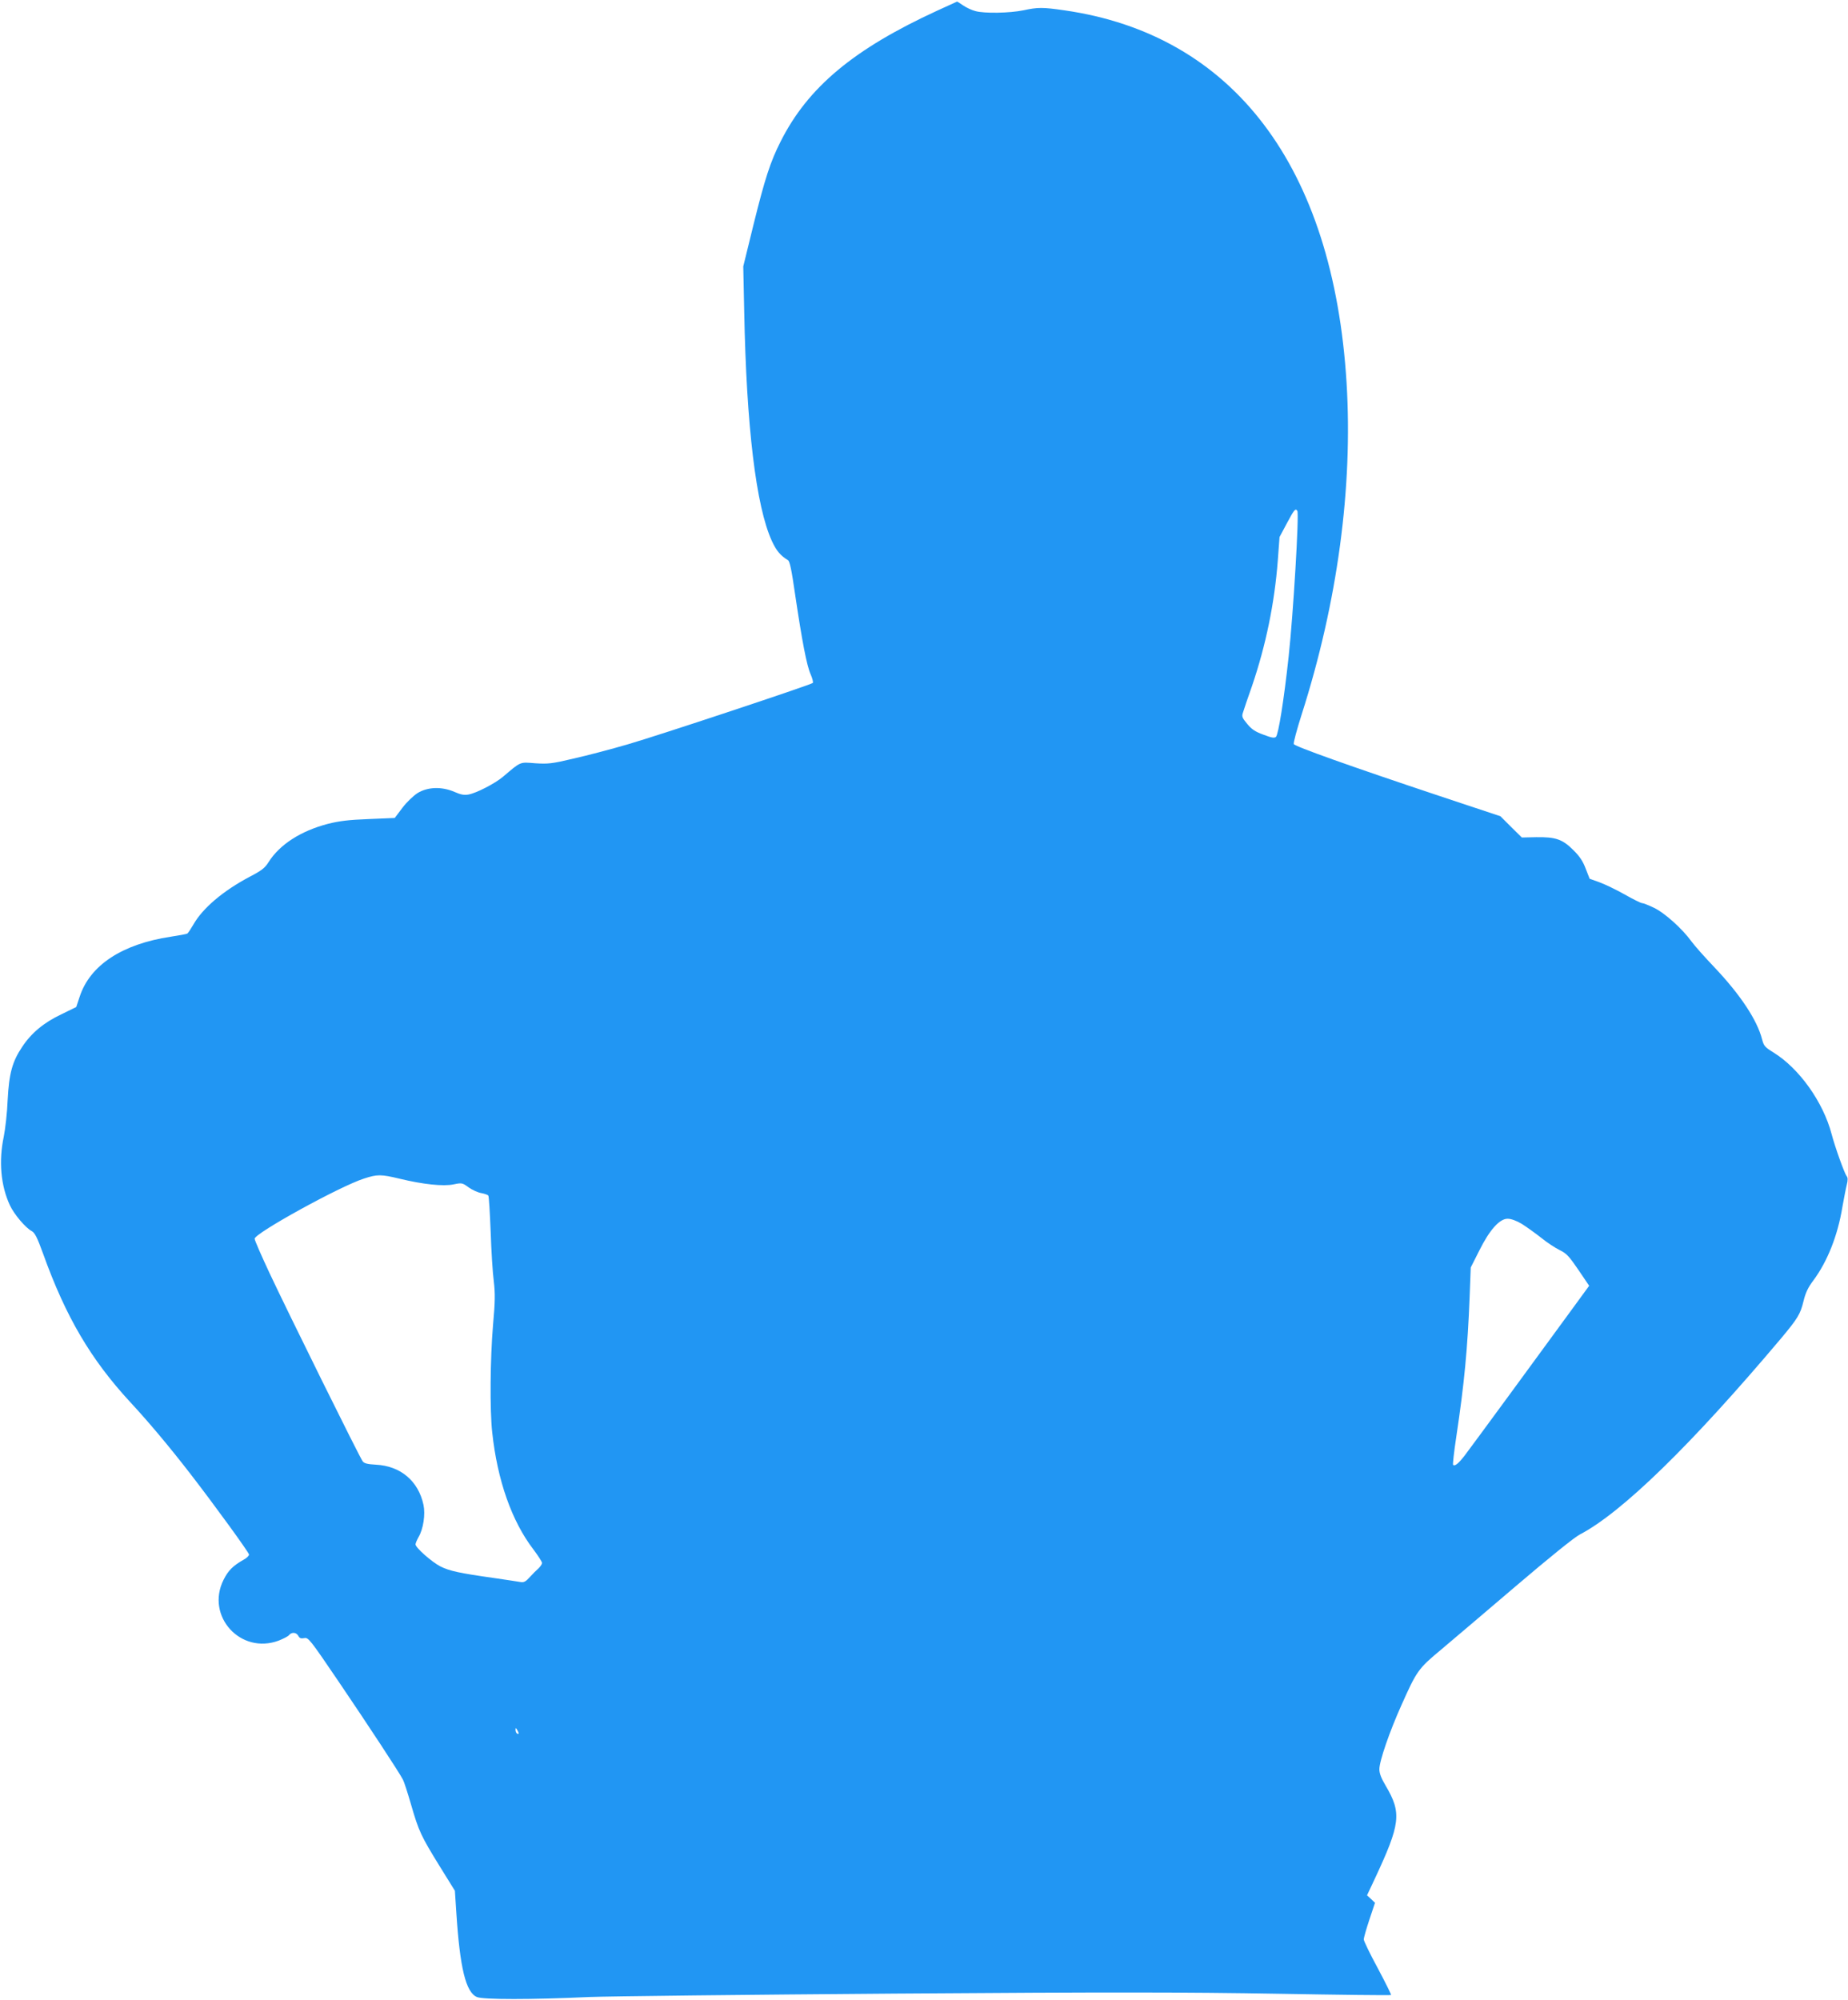 <?xml version="1.0" standalone="no"?>
<!DOCTYPE svg PUBLIC "-//W3C//DTD SVG 20010904//EN"
 "http://www.w3.org/TR/2001/REC-SVG-20010904/DTD/svg10.dtd">
<svg version="1.0" xmlns="http://www.w3.org/2000/svg"
 width="1183pt" height="1280pt" viewBox="0 0 1183 1280"
 preserveAspectRatio="xMidYMid meet">
<g transform="translate(0,1280) scale(0.1,-0.1)"
fill="#2196f3" stroke="none">
<path d="M6000 12732 c-535 -246 -828 -490 -1003 -838 -65 -128 -100 -235
-174 -534 l-65 -265 6 -285 c14 -740 76 -1252 177 -1472 29 -63 55 -94 103
-123 12 -8 23 -60 46 -220 44 -296 74 -454 99 -510 12 -27 18 -52 14 -56 -15
-13 -994 -338 -1185 -393 -106 -31 -262 -72 -347 -91 -138 -33 -162 -35 -244
-30 -102 8 -90 13 -208 -87 -53 -44 -170 -104 -220 -113 -27 -5 -50 -1 -90 17
-82 35 -170 32 -235 -7 -28 -18 -70 -58 -98 -95 l-49 -65 -166 -7 c-129 -5
-188 -12 -263 -31 -172 -45 -308 -132 -379 -245 -23 -37 -45 -54 -120 -93
-172 -91 -302 -202 -361 -306 -17 -29 -34 -55 -39 -58 -5 -3 -53 -12 -106 -20
-311 -47 -517 -182 -583 -384 l-22 -66 -96 -47 c-112 -53 -192 -120 -250 -208
-64 -95 -84 -171 -93 -340 -3 -80 -15 -185 -25 -235 -33 -157 -19 -313 39
-438 26 -57 100 -145 140 -166 20 -11 35 -40 73 -145 145 -404 305 -676 558
-950 118 -127 252 -287 385 -459 156 -202 374 -502 375 -516 1 -7 -15 -23 -34
-33 -69 -39 -99 -69 -129 -129 -116 -232 109 -480 353 -389 30 12 60 27 66 35
17 21 47 19 60 -5 8 -15 17 -18 38 -14 26 5 35 -6 223 -283 185 -273 383 -574
408 -622 7 -12 30 -83 52 -159 50 -173 64 -202 183 -395 l98 -158 9 -137 c23
-358 61 -513 132 -543 38 -17 350 -17 717 0 129 5 1011 15 1960 22 1384 10
1868 9 2448 -1 397 -7 725 -11 727 -8 2 2 -36 79 -85 171 -50 92 -90 175 -90
185 0 9 16 66 36 126 l36 108 -25 24 -26 24 48 102 c167 357 175 424 71 600
-28 47 -40 78 -40 105 0 52 65 241 143 414 96 215 106 230 253 352 71 60 287
243 479 407 210 179 373 311 408 329 270 141 715 575 1289 1256 107 128 123
155 143 237 13 54 29 88 63 133 90 121 156 287 186 470 10 55 22 119 28 142 8
31 7 47 -1 56 -14 18 -75 188 -96 269 -54 205 -207 420 -372 522 -55 34 -62
42 -73 84 -31 123 -140 287 -305 461 -61 64 -128 139 -148 167 -58 80 -172
183 -241 215 -33 16 -67 29 -74 29 -8 0 -58 25 -111 55 -53 30 -126 65 -161
78 l-64 23 -25 64 c-18 48 -39 80 -80 120 -69 69 -113 84 -238 82 l-91 -2 -69
68 -68 68 -385 128 c-576 192 -932 319 -938 334 -3 8 20 94 51 191 229 716
328 1451 287 2121 -85 1384 -725 2229 -1807 2384 -139 20 -169 20 -262 0 -88
-18 -249 -21 -307 -5 -23 6 -58 22 -78 36 -20 14 -38 25 -39 25 -1 0 -58 -26
-127 -58z m2305 -3202 c12 -20 -26 -659 -56 -935 -30 -275 -65 -495 -81 -511
-10 -9 -28 -6 -80 14 -53 19 -76 35 -104 69 -34 41 -36 48 -26 76 5 18 31 93
57 167 88 259 144 528 165 804 l11 149 47 88 c47 88 55 98 67 79z m-5746
-4274 c149 -36 279 -50 345 -36 53 11 56 10 97 -20 23 -16 60 -33 81 -36 21
-4 41 -11 44 -16 4 -5 10 -109 15 -231 4 -122 13 -265 20 -317 9 -78 9 -128
-5 -282 -18 -214 -21 -543 -5 -686 33 -306 125 -568 264 -749 30 -40 55 -79
55 -86 0 -7 -10 -22 -22 -34 -13 -11 -38 -36 -56 -56 -26 -29 -38 -36 -60 -32
-15 3 -92 14 -172 26 -220 31 -283 45 -341 74 -56 29 -159 120 -159 141 0 7 9
28 19 46 31 52 45 146 32 207 -33 153 -147 249 -305 257 -53 3 -74 8 -84 21
-20 26 -483 963 -596 1204 -53 113 -96 212 -96 221 0 35 546 336 700 385 85
28 109 28 229 -1z m7183 -289 c30 -19 86 -59 124 -89 38 -31 92 -66 119 -79
43 -21 59 -38 119 -126 l69 -102 -119 -163 c-175 -240 -633 -865 -679 -925
-39 -50 -62 -69 -73 -58 -3 3 6 85 21 183 50 333 72 559 85 894 l7 186 54 107
c66 133 130 205 182 205 22 0 56 -12 91 -33z m-6422 -3260 c0 -5 -4 -5 -10 -2
-5 3 -10 14 -10 23 0 15 2 15 10 2 5 -8 10 -19 10 -23z"/>
</g>
</svg>
